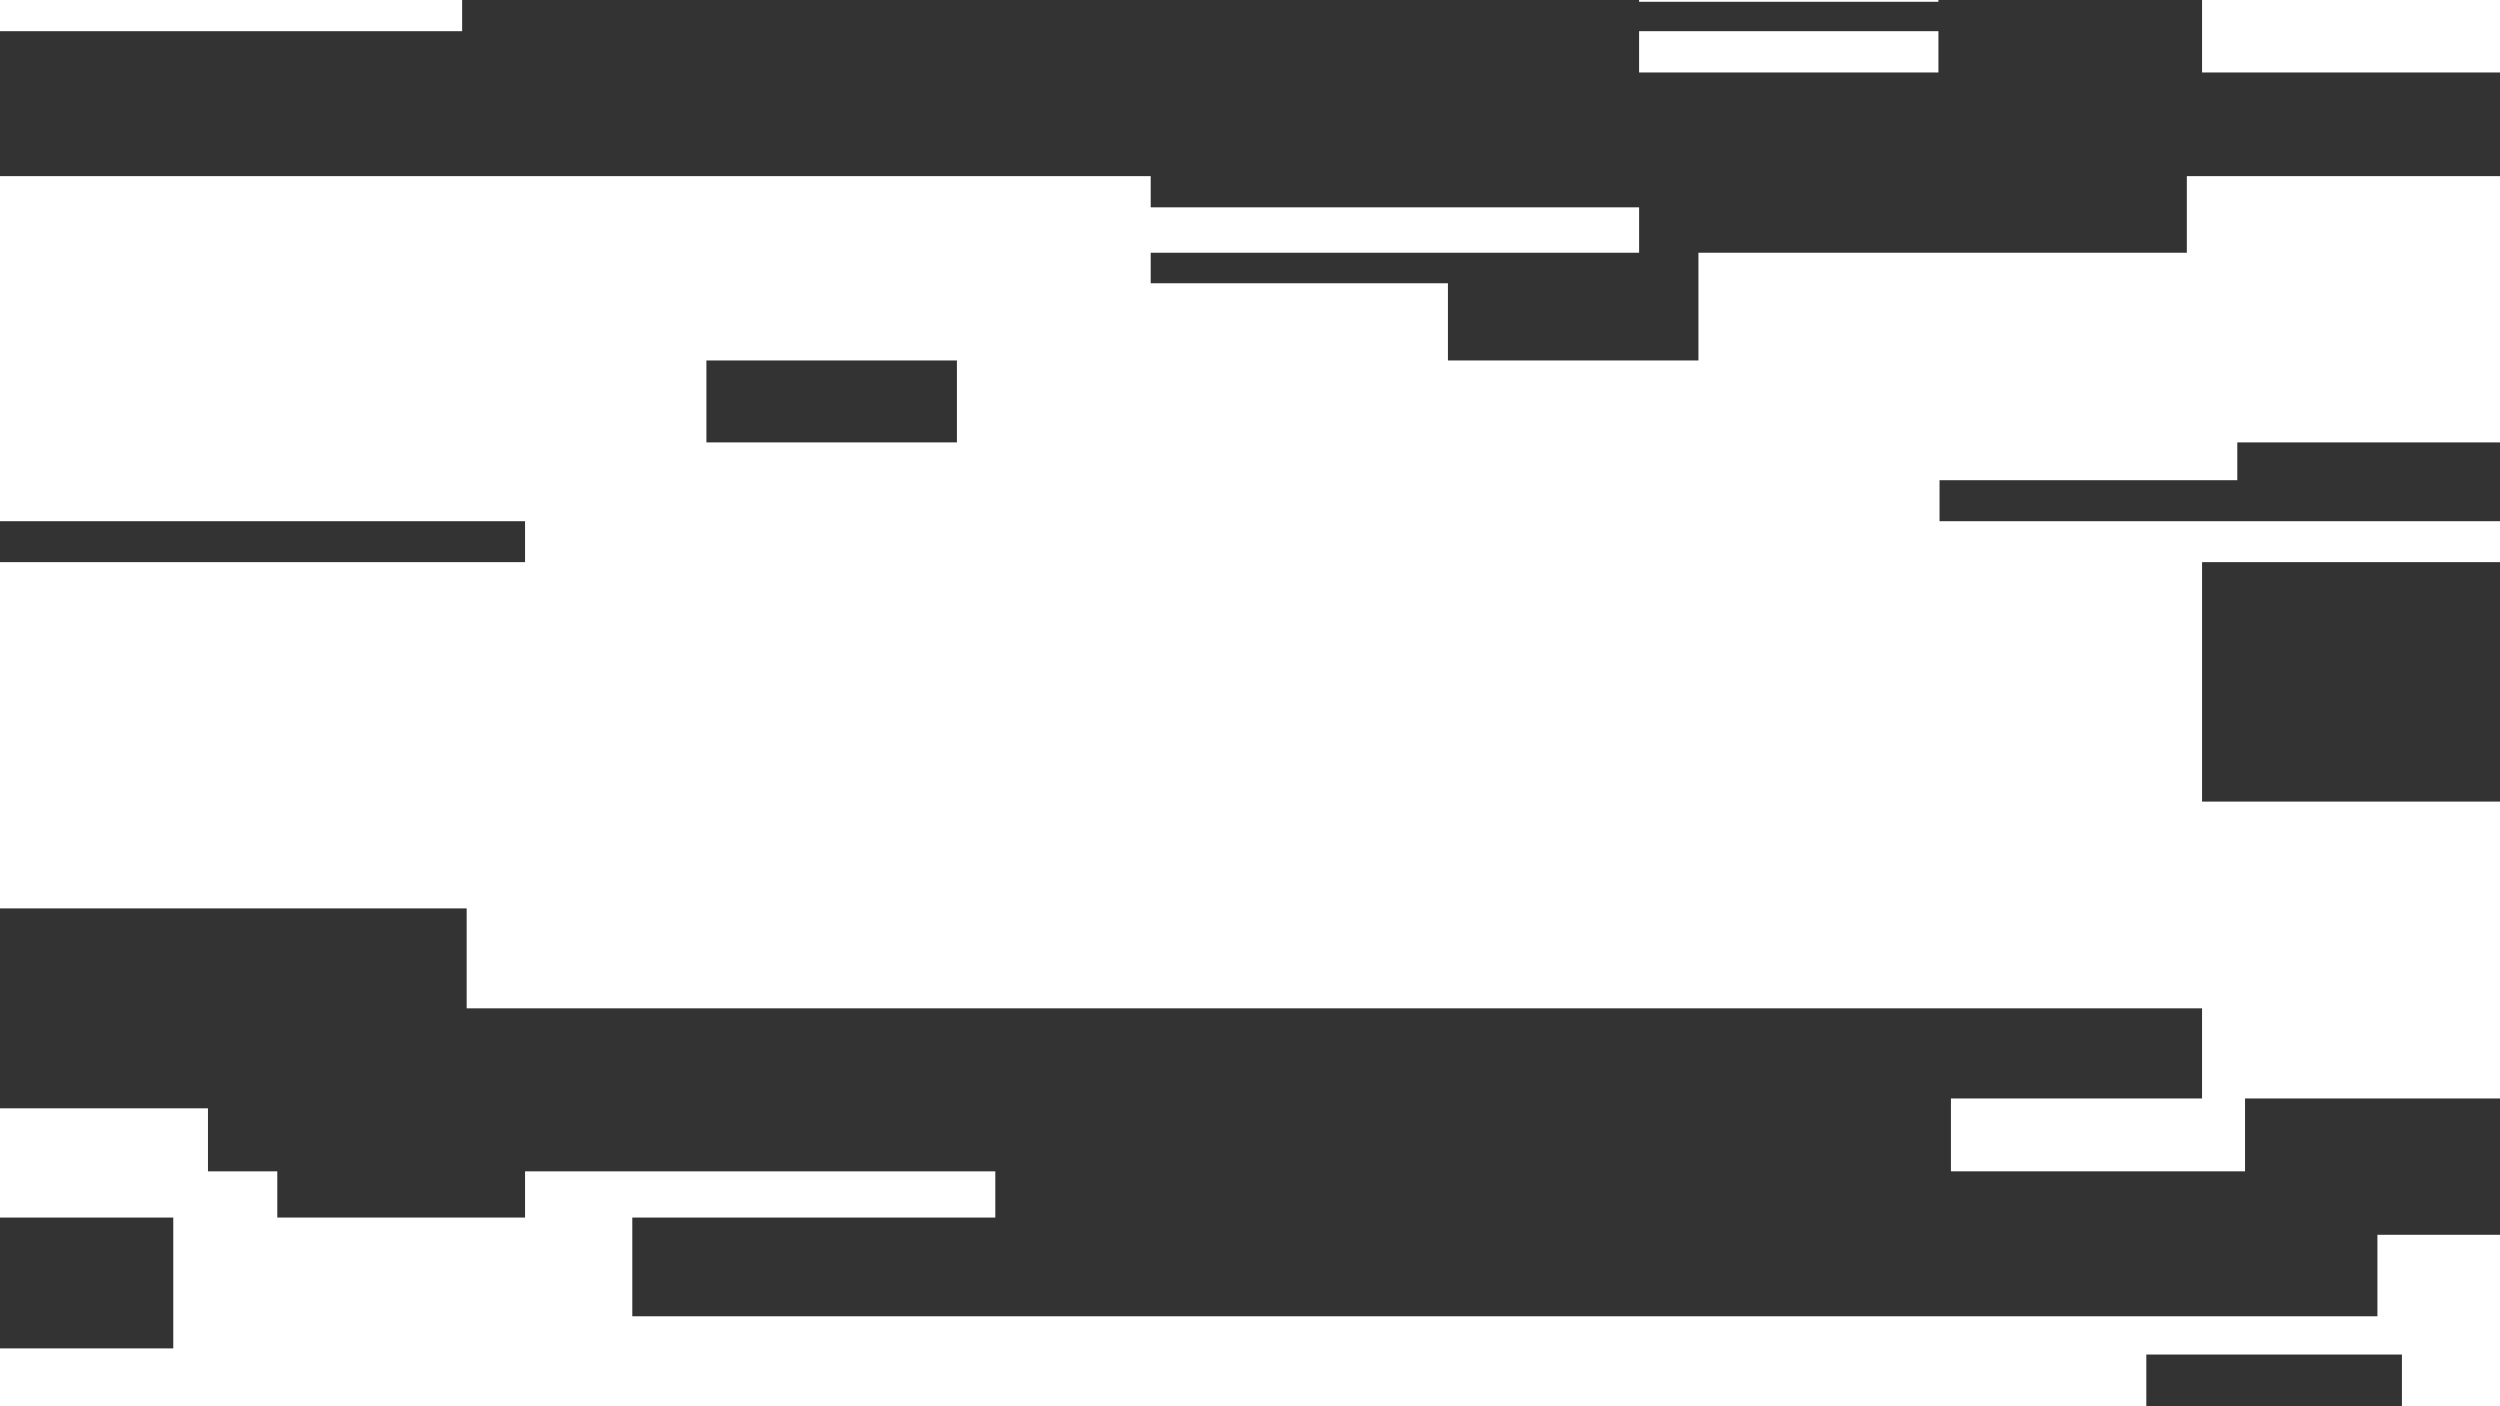 <?xml version="1.0" encoding="utf-8"?>
<!-- Generator: Adobe Illustrator 27.0.1, SVG Export Plug-In . SVG Version: 6.00 Build 0)  -->
<svg version="1.1" id="Layer_1" xmlns="http://www.w3.org/2000/svg" xmlns:xlink="http://www.w3.org/1999/xlink" x="0px" y="0px"
	 viewBox="0 0 1920 1080" style="enable-background:new 0 0 1920 1080;" xml:space="preserve">
<rect x="0" y="0" width="1920" height="1080" fill="#333333" stroke="none"/>
<style type="text/css">
	.st0{fill:#FFFFFF;}
</style>
<g>
	<rect class="st0" width="354.92" height="23.95"/>
	<rect x="1258.82" y="23.95" class="st0" width="229.89" height="31.71"/>
	<rect x="1258.82" class="st0" width="229.89" height="1.36"/>
	<polygon class="st0" points="1825.86,1010.9 485.6,1010.9 485.6,935.08 764.39,935.08 764.39,899.59 403.24,899.59 403.24,935.08 
		212.95,935.08 212.95,899.59 159.72,899.59 159.72,851.19 0,851.19 0,935.08 133.07,935.08 133.07,1035.57 0,1035.57 0,1080 
		1648.37,1080 1648.37,1040.28 1844.68,1040.28 1844.68,1080 1920,1080 1920,948.32 1825.86,948.32 	"/>
	<path class="st0" d="M1691.18,615.65V431.72H1920v-31.46h-430.44v-31.46h228.67v-29.04H1920v-204.5h-240.51v58.82H1304.4v82.77
		h-192.39v-59.31H883.74v-23.46h228.28h146.81v-34.87H883.74v-23.95H0v265h403.24v31.46H0v265.94h358.4v76.76h405.99h651.49h82.44
		h192.85v69.19h-192.85v55.97h225.87v-55.97H1920V615.65H1691.18z M734.91,339.77H542.52v-62.92h192.39V339.77z"/>
	<polygon class="st0" points="1691.18,23.95 1691.18,55.66 1920,55.66 1920,0 1691.18,0 1691.18,1.36 	"/>
	<rect x="1920" y="843.61" class="st0" width="0.5" height="104.71"/>
</g>
</svg>
